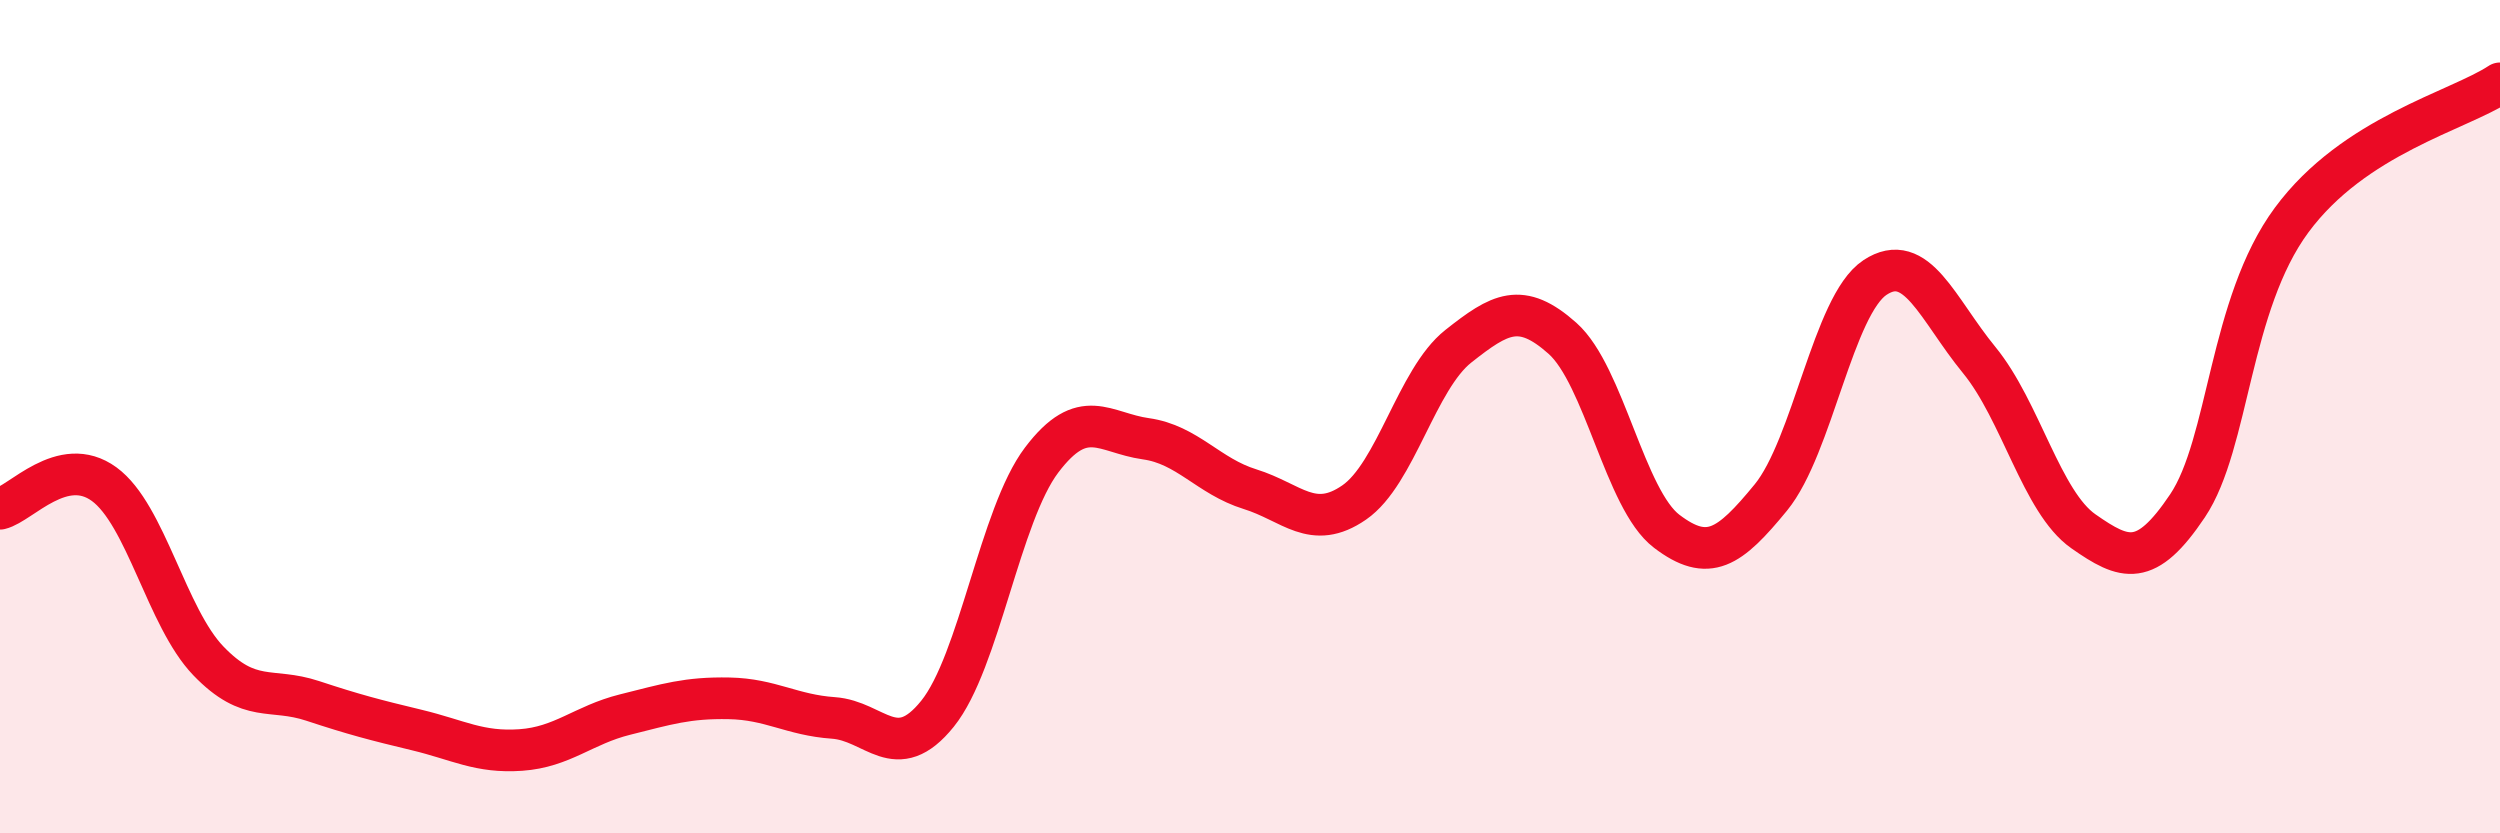 
    <svg width="60" height="20" viewBox="0 0 60 20" xmlns="http://www.w3.org/2000/svg">
      <path
        d="M 0,12.21 C 0.5,12.09 1.5,10.89 2.5,11.62 C 3.5,12.35 4,14.82 5,15.86 C 6,16.9 6.5,16.49 7.5,16.82 C 8.5,17.15 9,17.28 10,17.52 C 11,17.76 11.5,18.07 12.5,18 C 13.5,17.93 14,17.4 15,17.15 C 16,16.9 16.5,16.74 17.5,16.76 C 18.5,16.78 19,17.16 20,17.23 C 21,17.3 21.5,18.37 22.5,17.13 C 23.5,15.89 24,12.36 25,11.04 C 26,9.72 26.5,10.39 27.5,10.53 C 28.5,10.67 29,11.43 30,11.74 C 31,12.05 31.5,12.75 32.5,12.06 C 33.5,11.37 34,9.1 35,8.31 C 36,7.52 36.5,7.23 37.5,8.12 C 38.5,9.01 39,11.99 40,12.75 C 41,13.51 41.5,13.16 42.5,11.94 C 43.5,10.72 44,7.32 45,6.66 C 46,6 46.5,7.42 47.5,8.64 C 48.5,9.86 49,12.05 50,12.75 C 51,13.45 51.5,13.63 52.5,12.14 C 53.5,10.65 53.5,7.31 55,5.28 C 56.5,3.25 59,2.66 60,2L60 20L0 20Z"
        fill="#EB0A25"
        opacity="0.1"
        stroke-linecap="round"
        stroke-linejoin="round"
      />
      <path
        d="M 0,12.21 C 0.5,12.09 1.5,10.89 2.5,11.62 C 3.5,12.35 4,14.82 5,15.86 C 6,16.9 6.5,16.49 7.5,16.82 C 8.5,17.15 9,17.28 10,17.52 C 11,17.76 11.5,18.07 12.5,18 C 13.5,17.93 14,17.4 15,17.15 C 16,16.9 16.5,16.74 17.5,16.76 C 18.5,16.78 19,17.16 20,17.23 C 21,17.3 21.5,18.37 22.5,17.13 C 23.5,15.89 24,12.36 25,11.04 C 26,9.72 26.5,10.39 27.5,10.53 C 28.5,10.67 29,11.43 30,11.74 C 31,12.05 31.5,12.75 32.5,12.06 C 33.5,11.37 34,9.1 35,8.31 C 36,7.52 36.5,7.23 37.5,8.12 C 38.5,9.01 39,11.99 40,12.75 C 41,13.51 41.5,13.16 42.5,11.94 C 43.5,10.72 44,7.32 45,6.66 C 46,6 46.5,7.42 47.5,8.64 C 48.5,9.86 49,12.05 50,12.75 C 51,13.45 51.5,13.63 52.5,12.14 C 53.5,10.65 53.5,7.31 55,5.28 C 56.5,3.25 59,2.66 60,2"
        stroke="#EB0A25"
        stroke-width="1"
        fill="none"
        stroke-linecap="round"
        stroke-linejoin="round"
      />
    </svg>
  